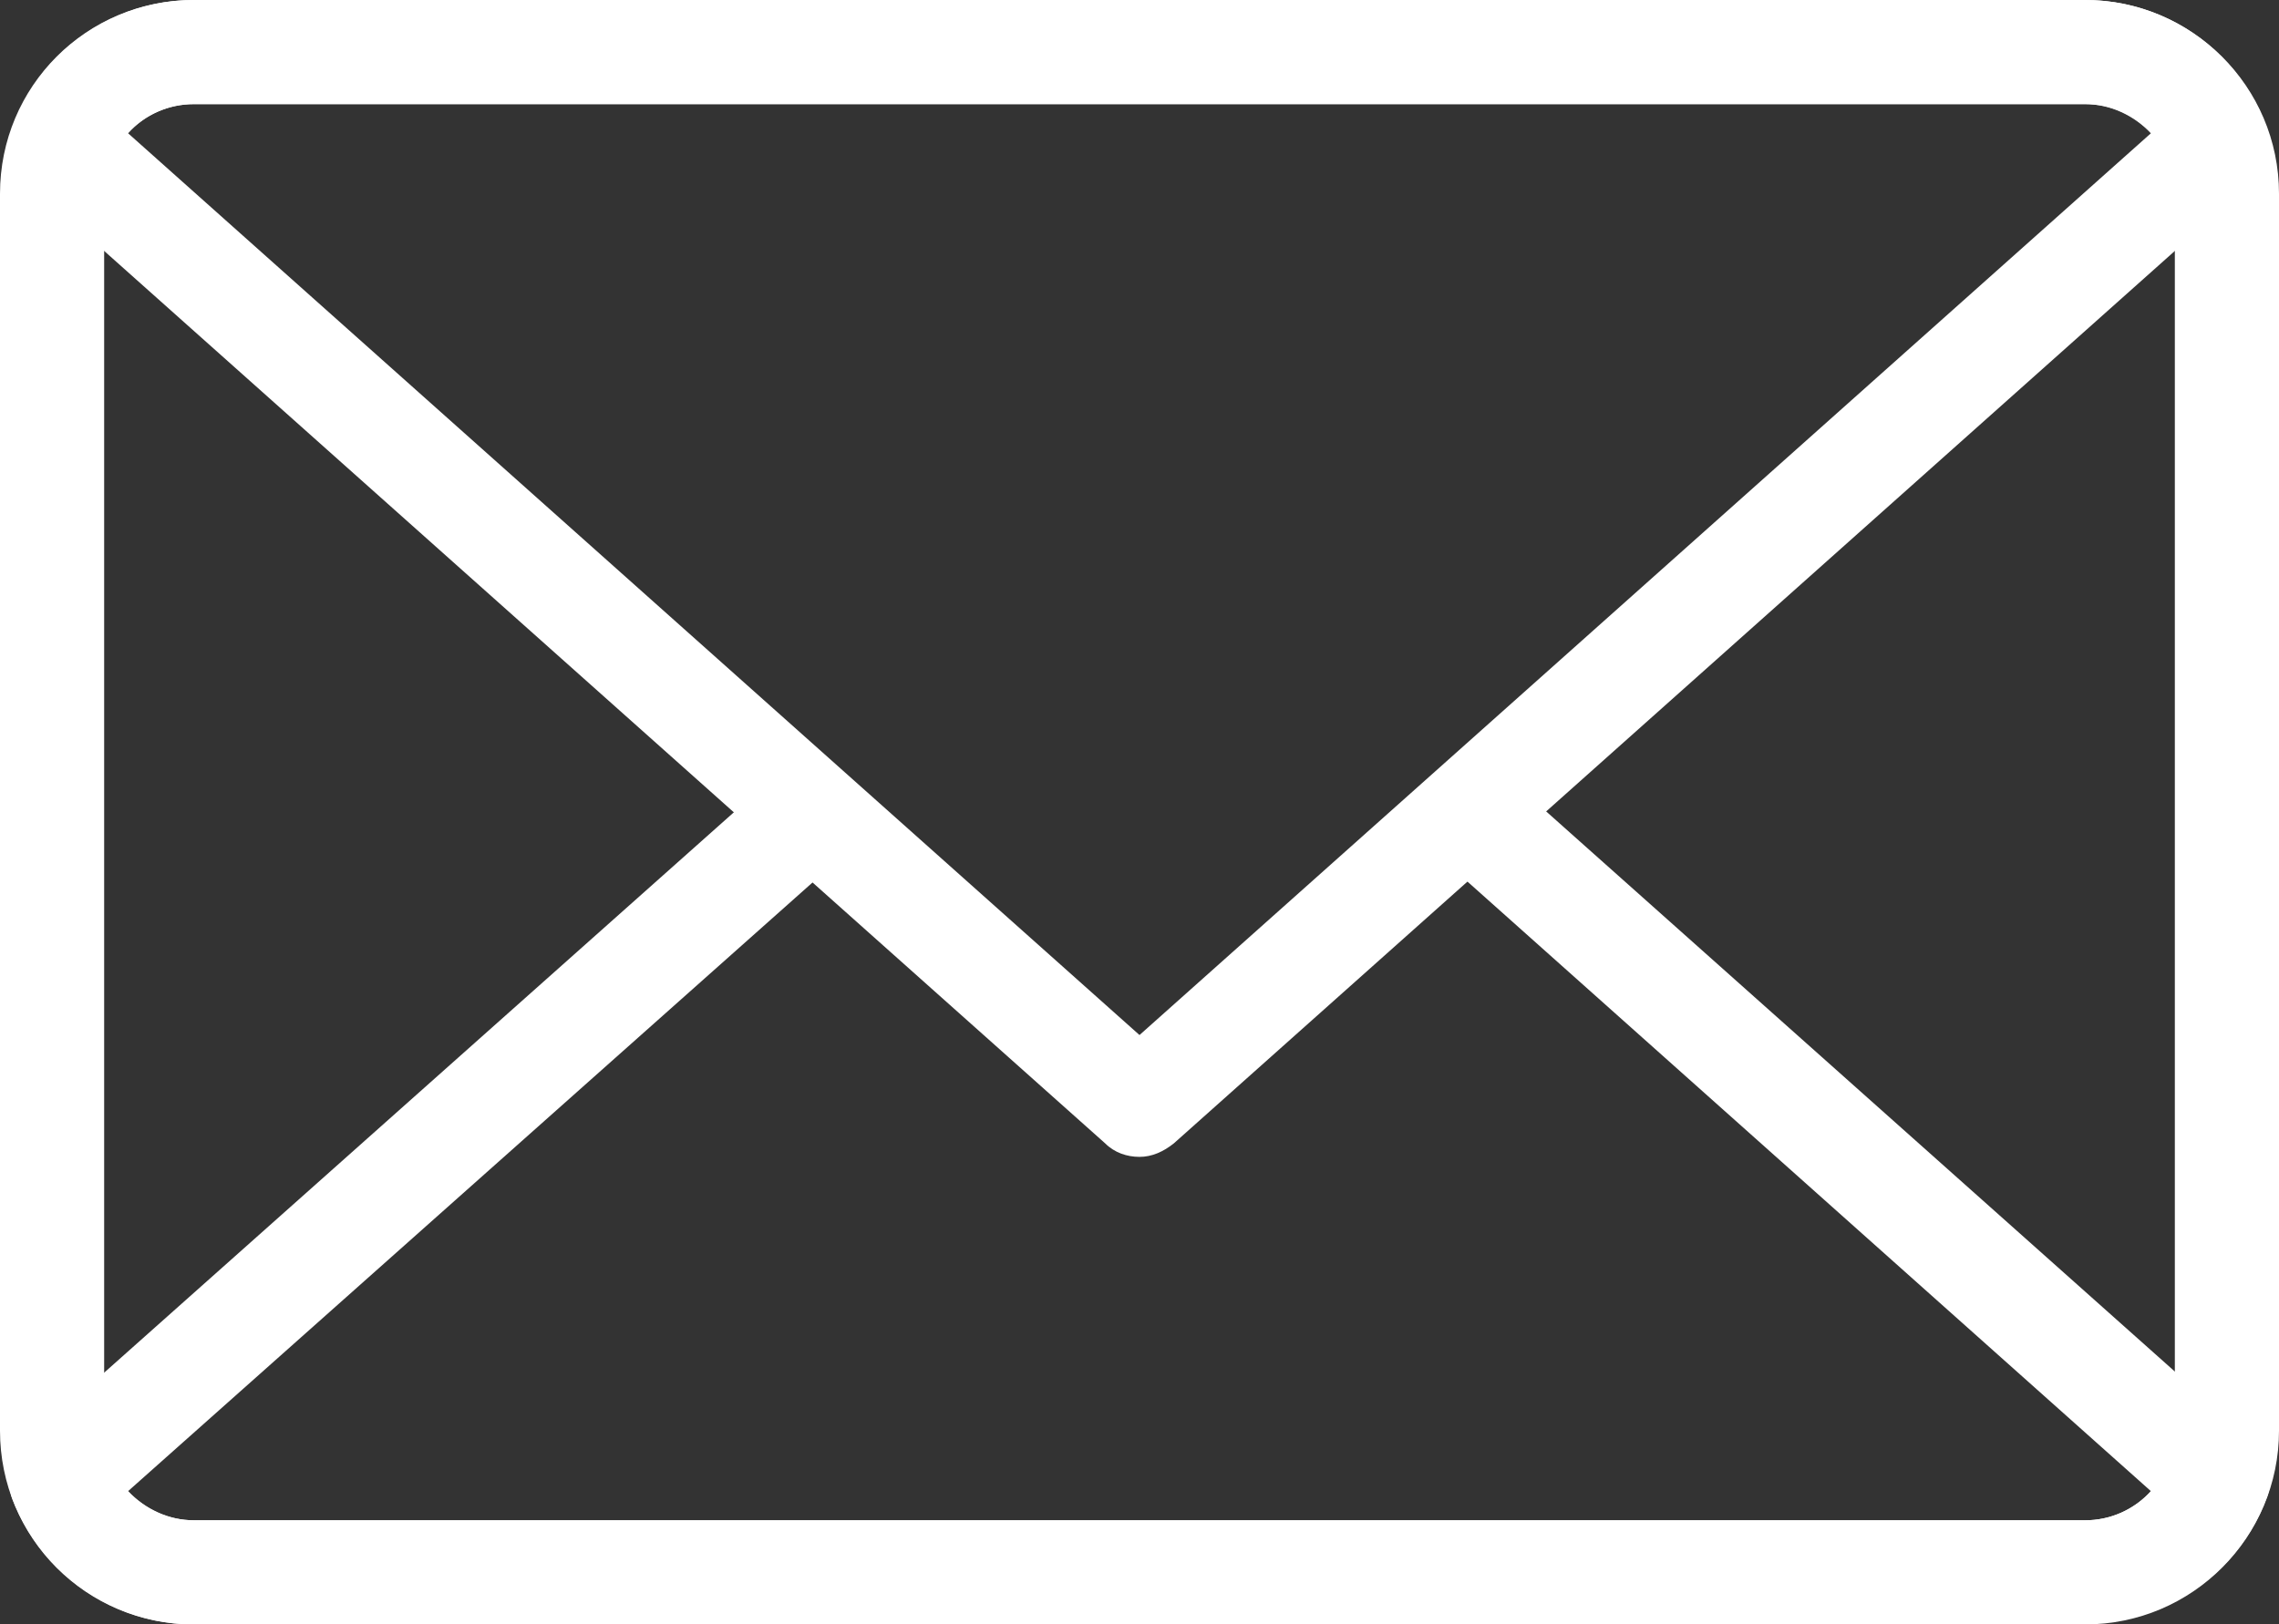 <?xml version="1.0" encoding="UTF-8"?>
<svg id="Layer_3" data-name="Layer 3" xmlns="http://www.w3.org/2000/svg" viewBox="0 0 21.88 15.6">
  <rect x="0" y="0" width="21.88" height="15.6" fill="#333333" stroke="none"/>
  <defs>
    <style>
      .cls-1 {
        fill: #fff;
      }
    </style>
  </defs>
  <path class="cls-1" d="M20.02,15.6H1.86c-1.03,0-1.86-.83-1.86-1.86V1.86C0,.83,.83,0,1.86,0H20.02c1.02,0,1.86,.83,1.86,1.86V13.74c0,1.02-.83,1.86-1.86,1.86h0ZM1.86,1c-.47,0-.86,.38-.86,.86V13.74c0,.47,.39,.86,.86,.86H20.02c.47,0,.86-.39,.86-.86V1.86c0-.47-.38-.86-.86-.86H1.86Z"/>
  <path class="cls-1" d="M20.02,15.6H1.86c-.77,0-1.46-.48-1.74-1.2-.07-.19-.02-.41,.13-.55L7.35,7.53c.21-.18,.52-.17,.71,.04,.18,.21,.17,.52-.04,.71L1.23,14.32c.16,.17,.39,.28,.63,.28H20.02c.24,0,.47-.1,.63-.28l-6.86-6.12c-.21-.18-.22-.5-.04-.71,.18-.21,.5-.22,.71-.04l7.17,6.39c.15,.14,.21,.36,.13,.55-.27,.72-.97,1.2-1.73,1.2h0Z"/>
  <path class="cls-1" d="M10.94,11.11c-.12,0-.24-.04-.33-.13L.26,1.75c-.15-.14-.21-.36-.13-.55C.4,.48,1.09,0,1.86,0H20.02c.77,0,1.46,.48,1.73,1.2,.07,.19,.02,.41-.13,.55L11.27,10.98c-.1,.08-.21,.13-.33,.13h0ZM1.23,1.28L10.94,9.94,20.65,1.28c-.16-.17-.39-.28-.63-.28H1.86c-.24,0-.47,.1-.63,.28h0Z"/>
</svg>
